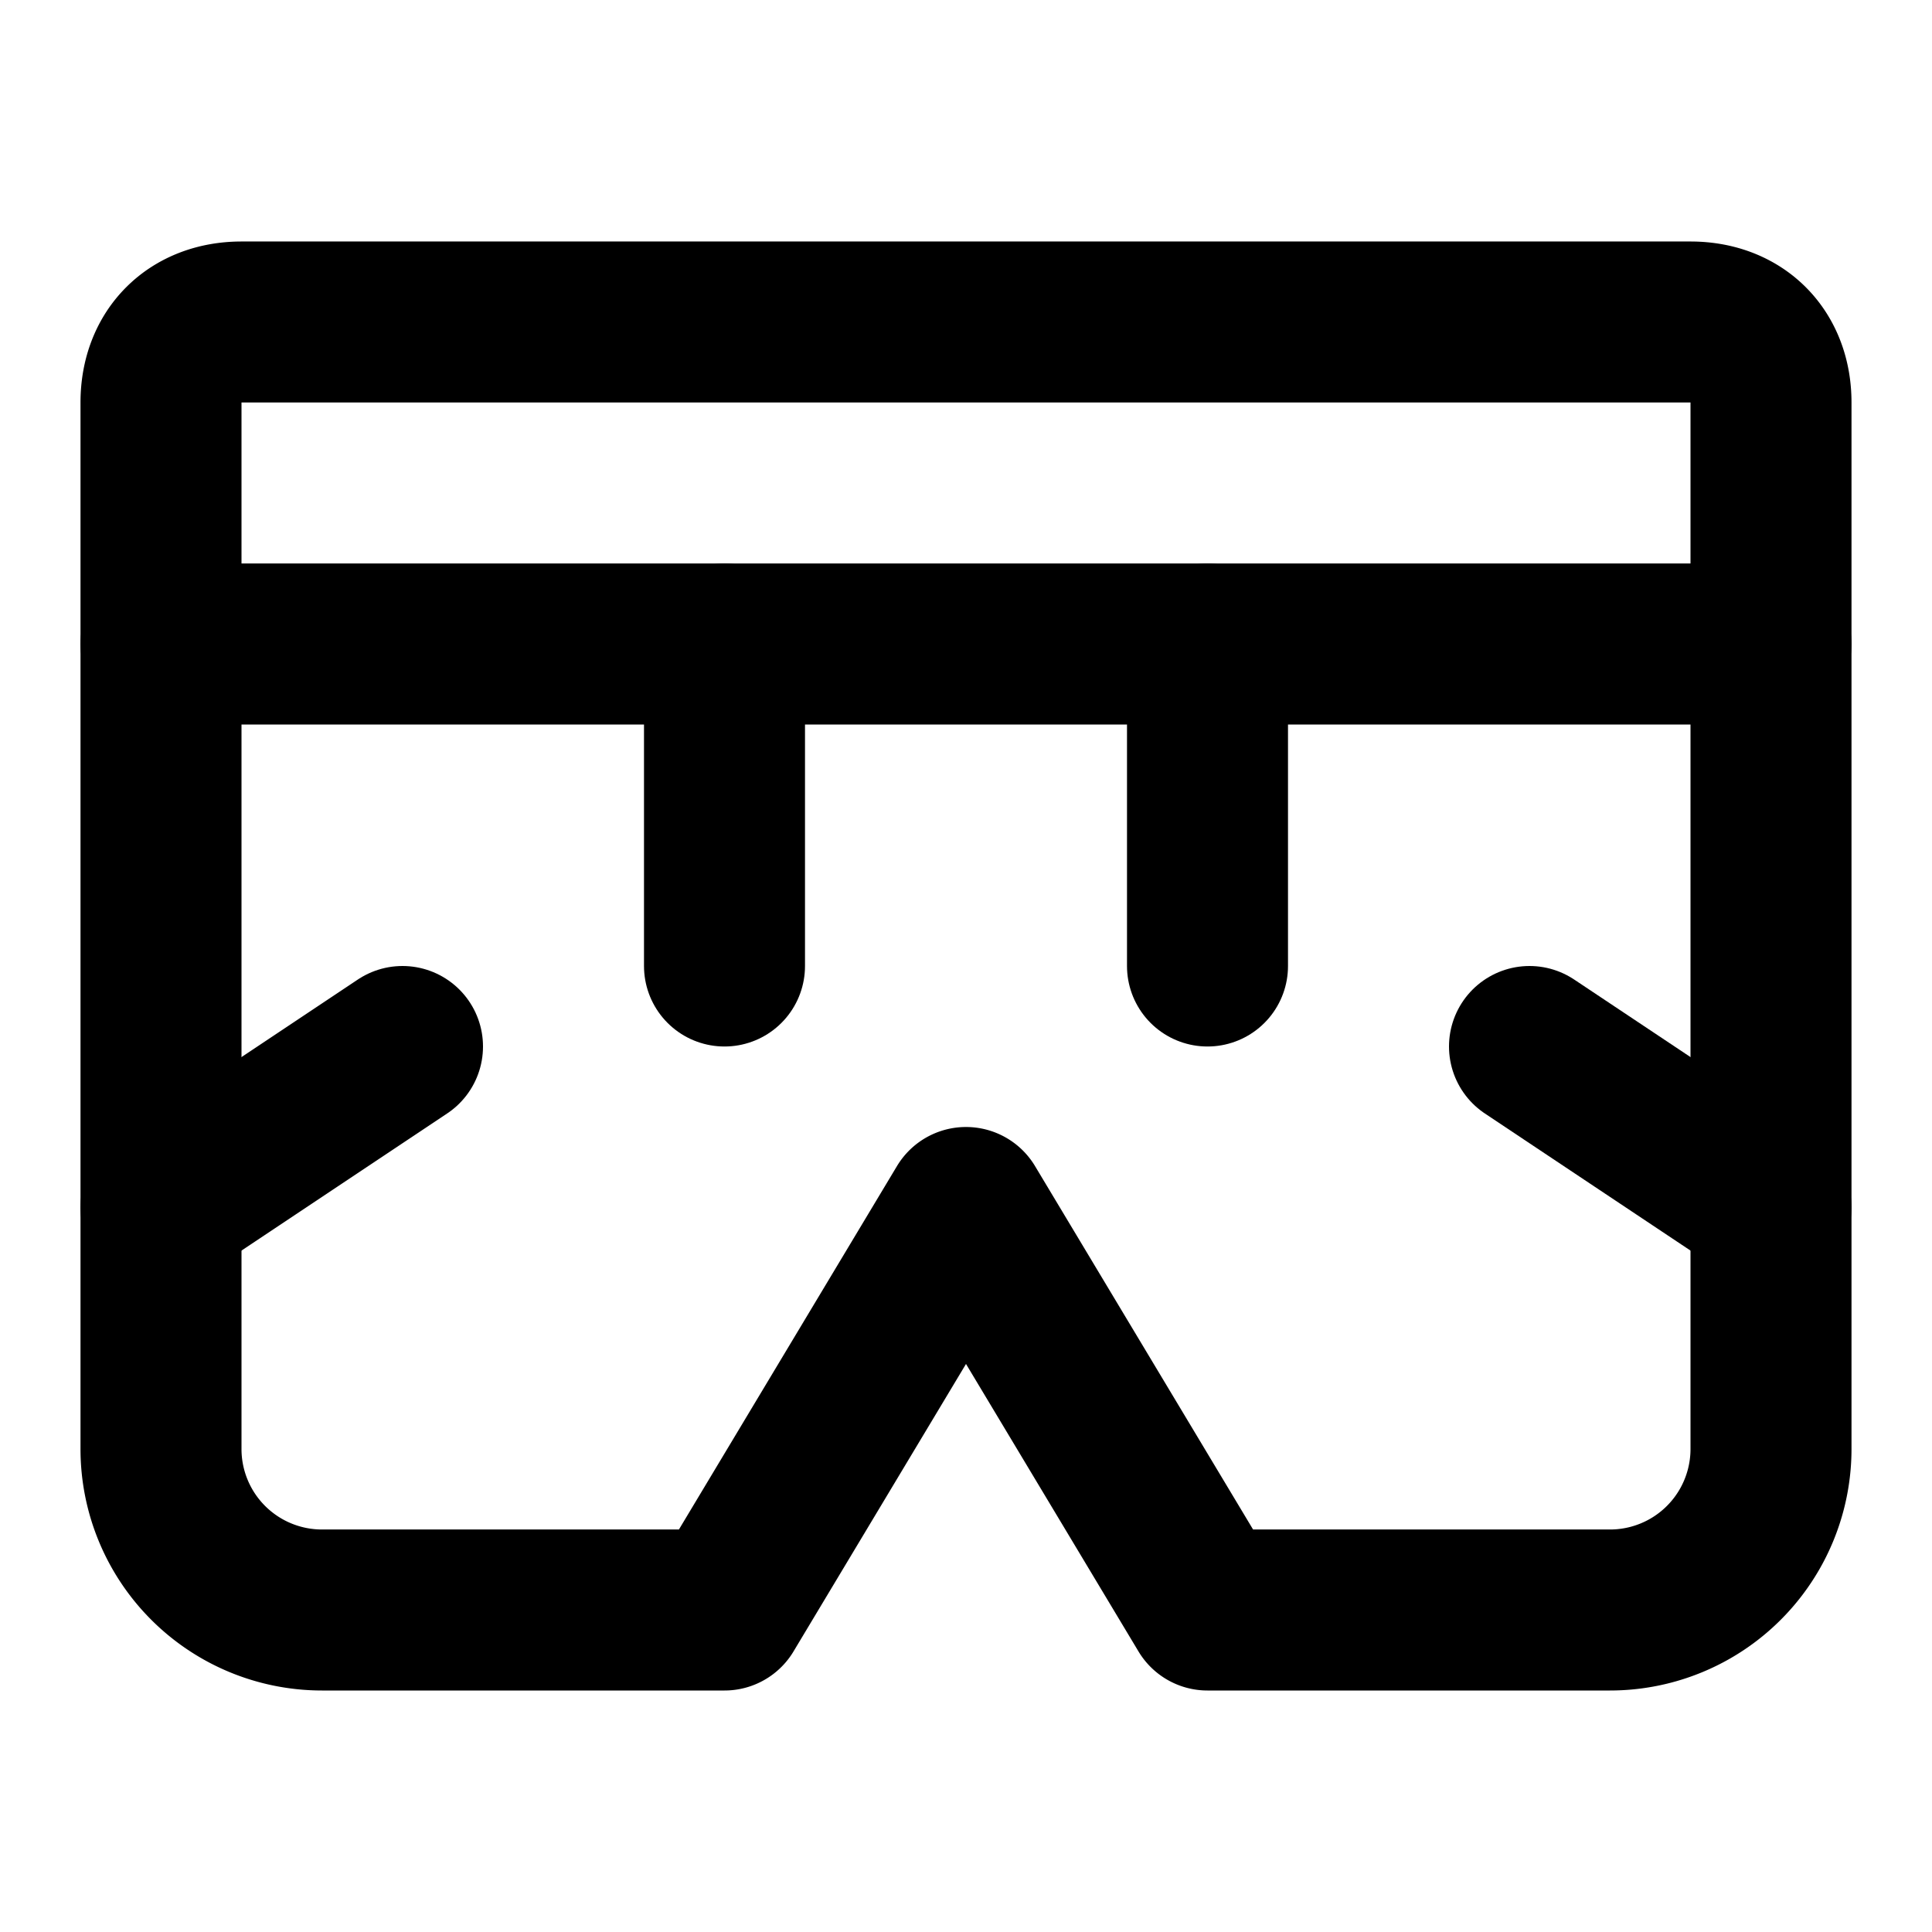 <!-- @license @lucide/lab v0.1.2 - ISC -->
<svg
  class="lucide lucide-shorts"
  xmlns="http://www.w3.org/2000/svg"
  width="24"
  height="24"
  viewBox="0 0 24 24"
  fill="none"
  stroke="currentColor"
  stroke-width="2"
  stroke-linecap="round"
  stroke-linejoin="round"
>
  <path d="M2 8h20" />
  <path d="M9 20H4a2 2 0 0 1-2-2V5c0-.6.4-1 1-1h18c.6 0 1 .4 1 1v13a2 2 0 0 1-2 2h-5l-3-5Z" />
  <path d="M9 12V8" />
  <path d="M15 8v4" />
  <path d="m5 13-3 2" />
  <path d="m22 15-3-2" />
</svg>

